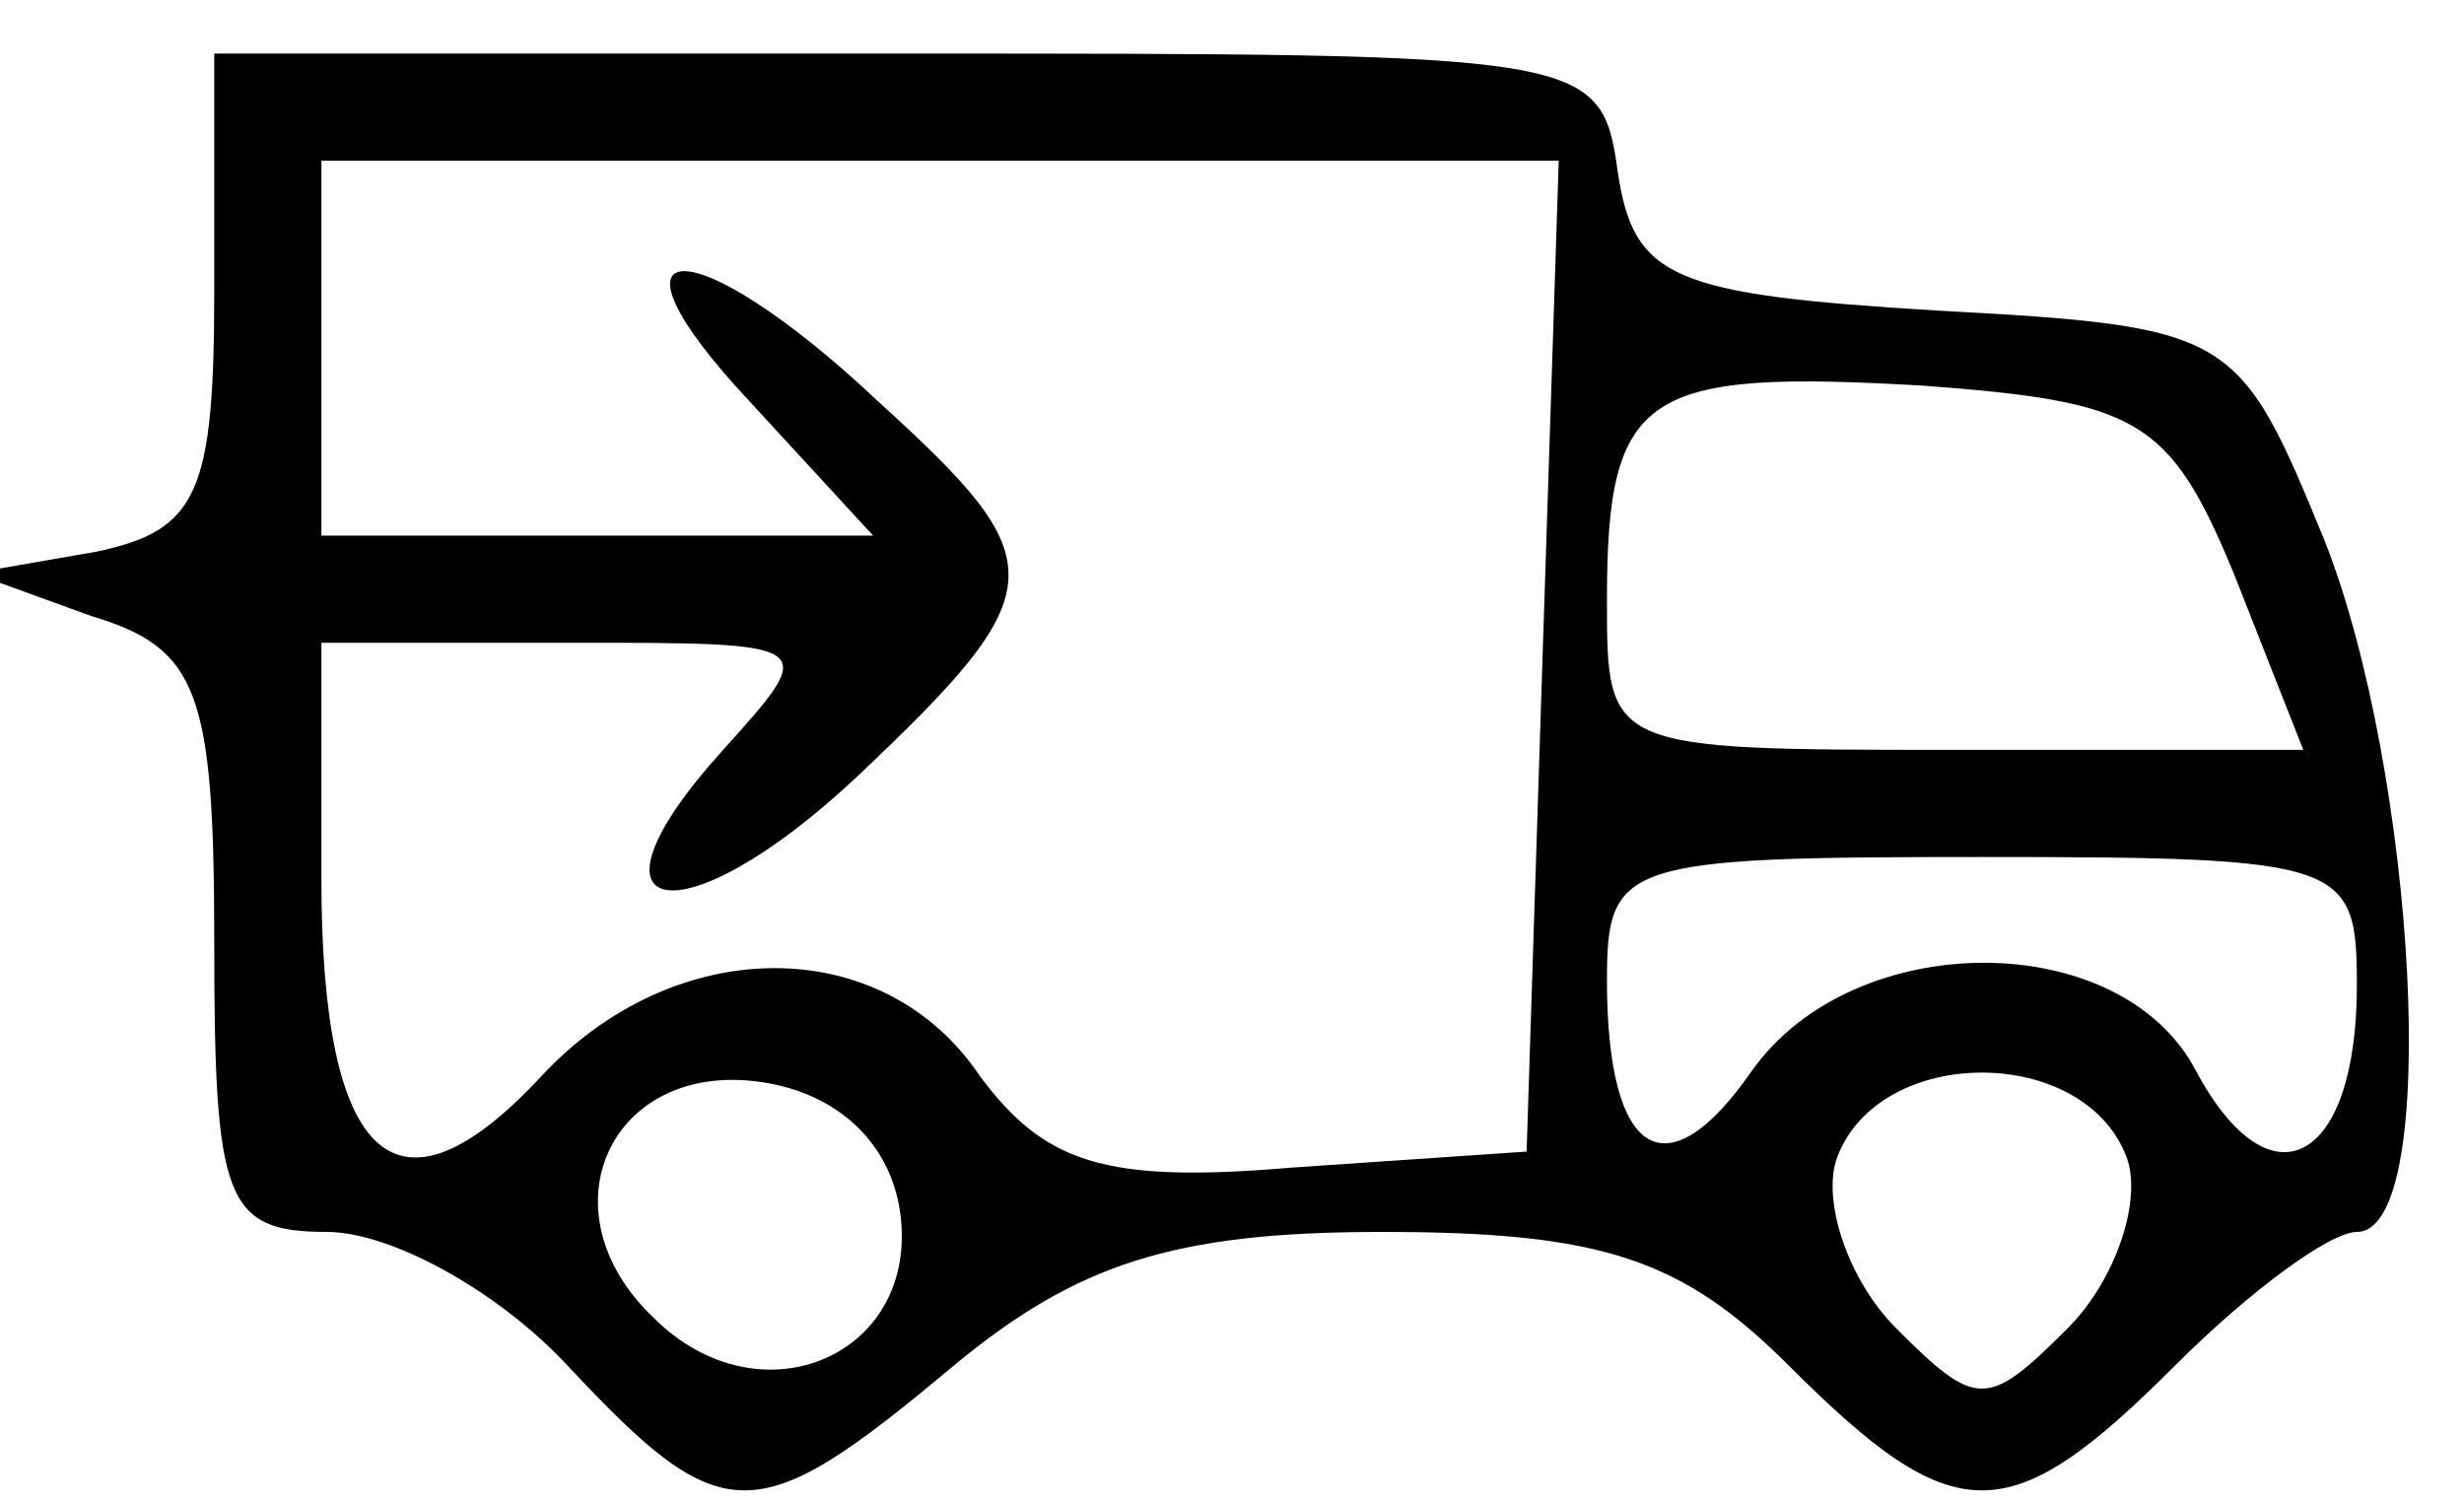 <svg preserveAspectRatio="xMidYMid meet" viewBox="0 0 46 28" height="28pt" width="46pt" xmlns="http://www.w3.org/2000/svg" version="1.0">

<g stroke="none" fill="#000000" transform="translate(0,28) scale(0.1,-0.1)">
<path d="M40 226 c0 -38 -3 -45 -22 -49 l-23 -4 22 -8 c20 -6 23 -14 23 -61 0
-48 2 -54 21 -54 12 0 32 -11 45 -25 29 -31 35 -31 72 0 23 19 41 25 80 25 41
0 56 -5 76 -25 31 -31 41 -31 72 0 14 14 29 25 34 25 16 0 11 86 -6 129 -16
39 -17 40 -72 43 -50 3 -57 6 -60 26 -3 22 -6 22 -133 22 l-129 0 0 -44z m248
-68 l-3 -93 -44 -3 c-35 -3 -46 1 -58 17 -18 27 -57 27 -82 0 -27 -29 -41 -16
-41 37 l0 44 47 0 c46 0 46 0 28 -20 -29 -32 -8 -36 25 -5 37 35 37 40 4 70
-35 33 -54 32 -24 0 l23 -25 -51 0 -52 0 0 35 0 35 115 0 116 0 -3 -92z m129
15 l13 -33 -65 0 c-65 0 -65 0 -65 28 0 39 7 43 59 40 40 -3 46 -6 58 -35z
m23 -77 c0 -33 -16 -42 -30 -16 -14 27 -64 27 -83 0 -16 -23 -27 -16 -27 17 0
22 3 23 70 23 68 0 70 -1 70 -24z m-272 -42 c4 -27 -26 -40 -46 -20 -21 20 -8
48 20 44 14 -2 24 -11 26 -24z m229 10 c3 -8 -2 -23 -11 -32 -15 -15 -17 -15
-32 0 -9 9 -14 24 -11 32 8 21 46 21 54 0z"></path>
</g>
</svg>
